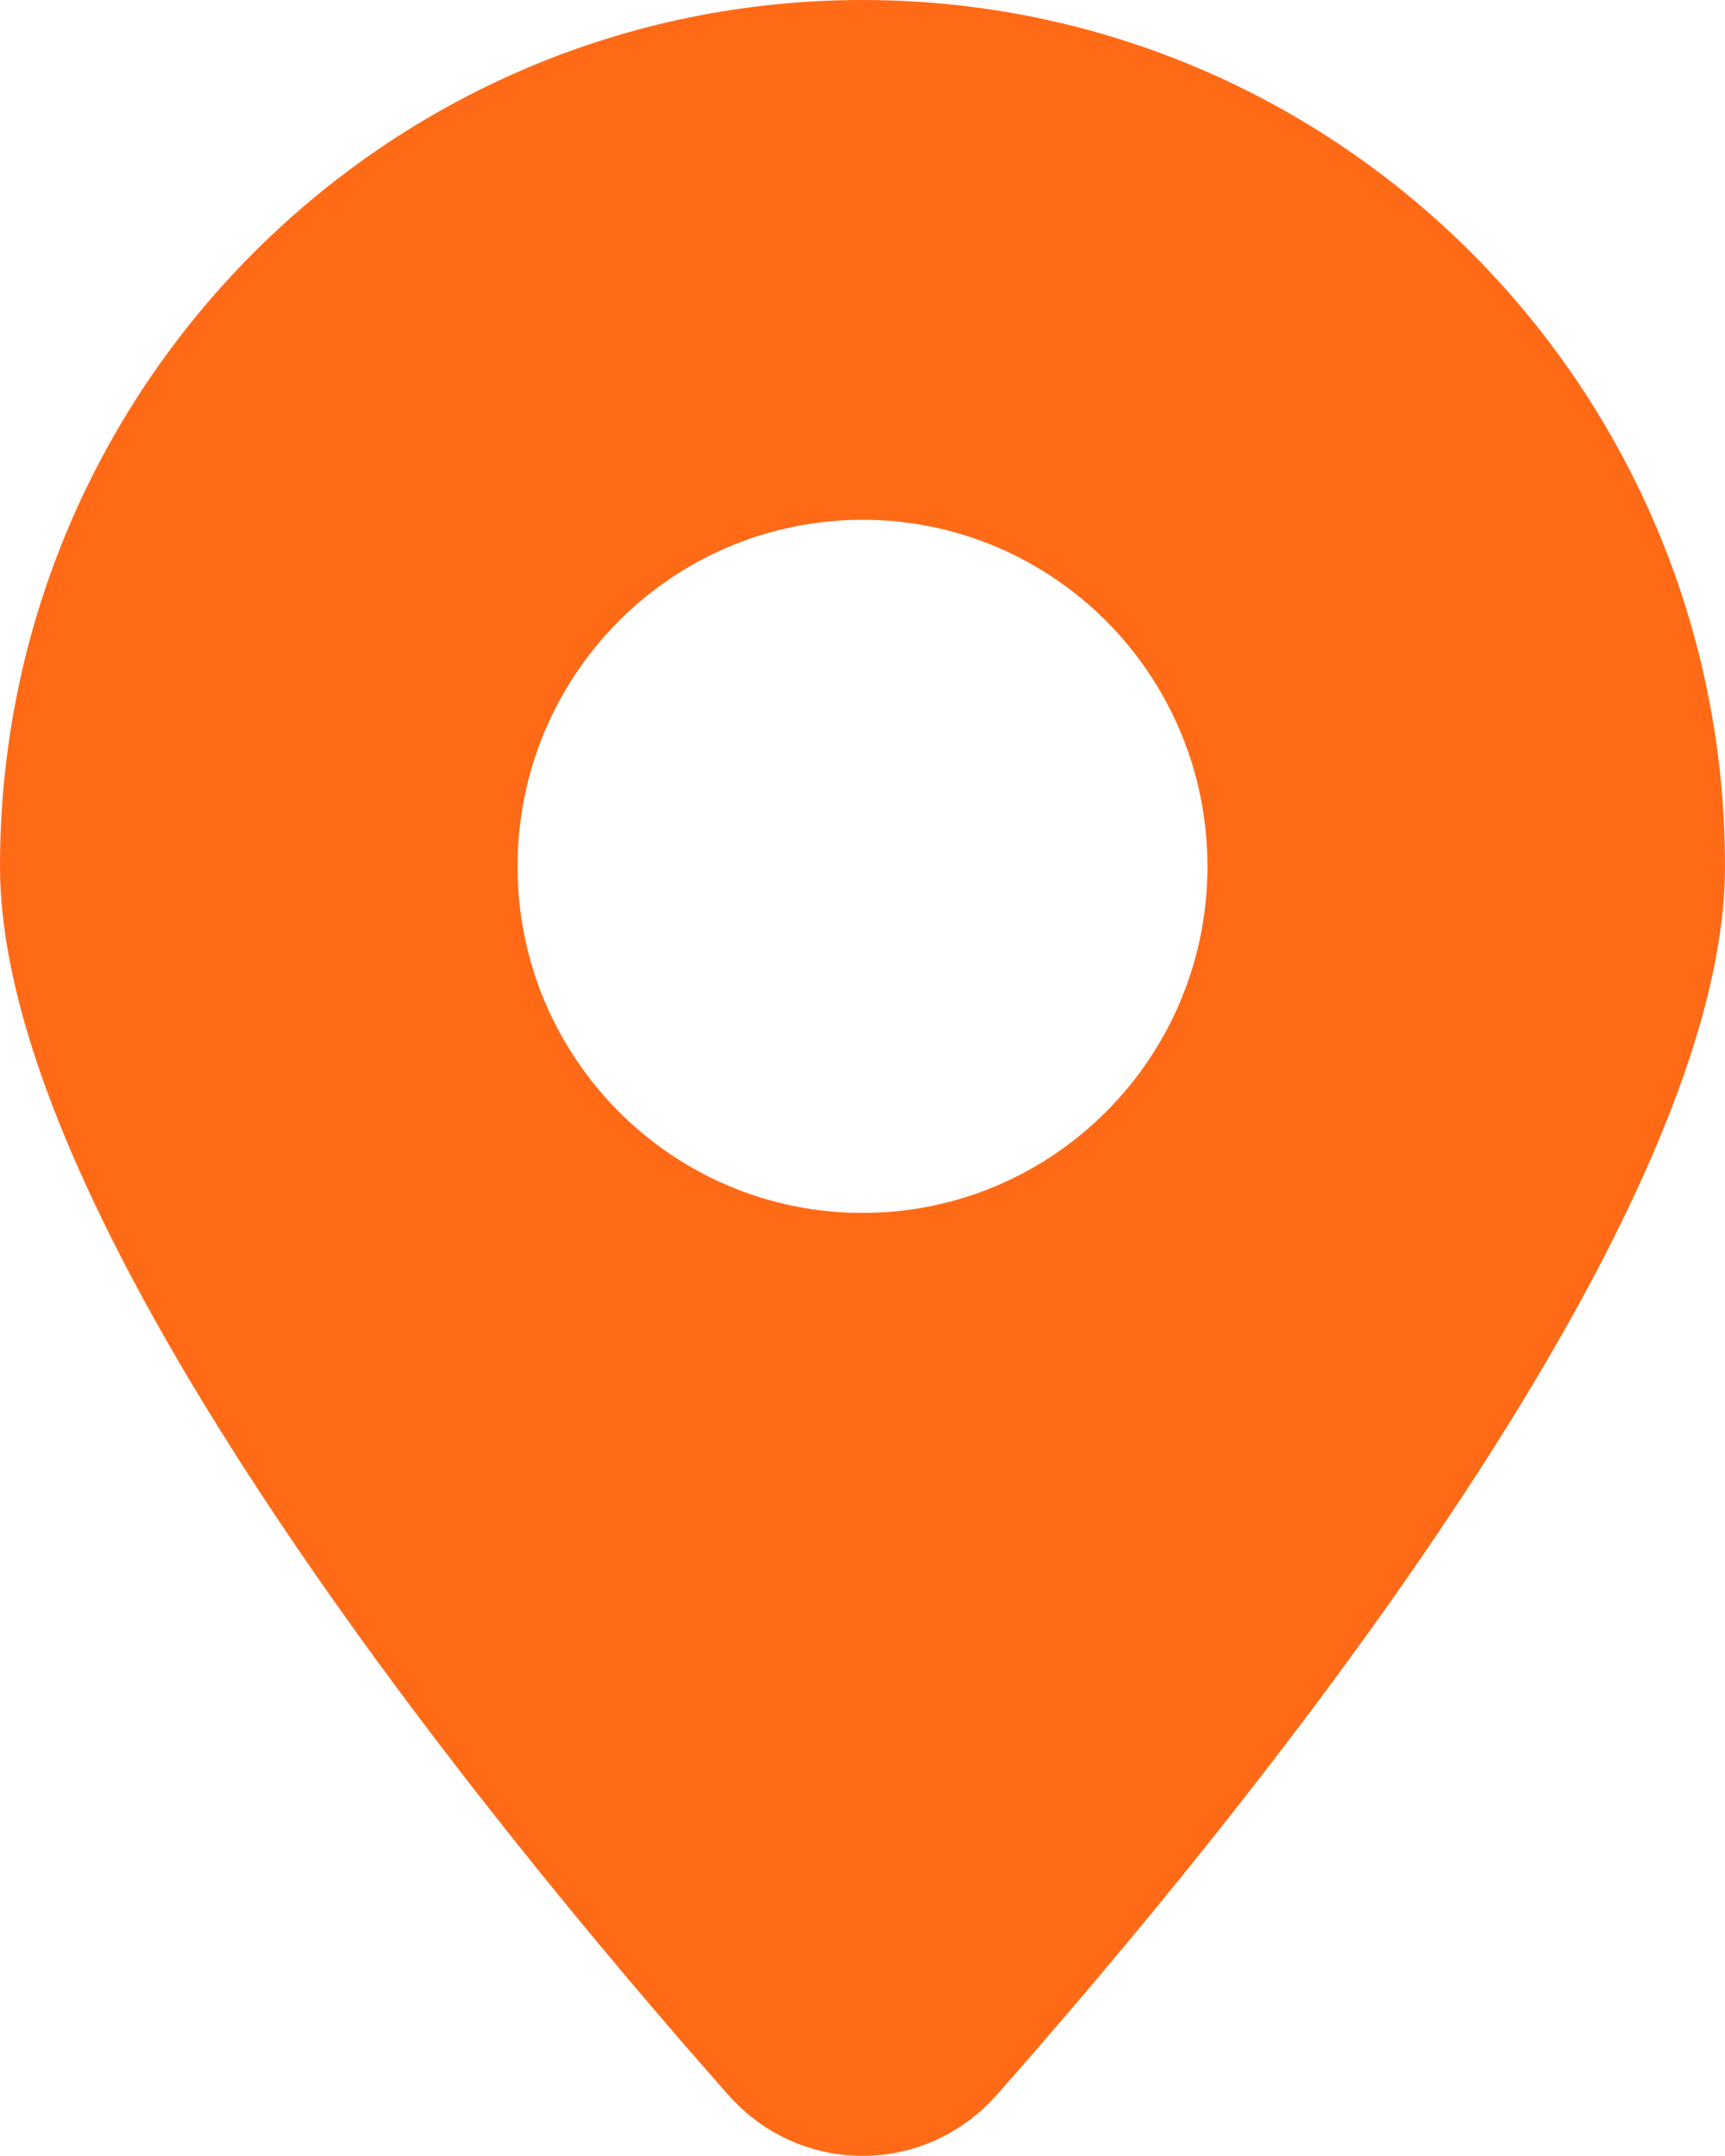 <svg viewBox="0 0 60.802 75.999" xmlns="http://www.w3.org/2000/svg"><path d="m30.401 0c16.79 0 30.401 13.673 30.401 30.542 0 12.657-17.117 33.623-25.664 43.301-2.54 2.873-6.934 2.873-9.474 0-8.547-9.678-25.664-30.645-25.664-43.301 0-16.87 13.61-30.542 30.401-30.542zm0 18.324c-6.716 0-12.159 5.469-12.159 12.218 0 6.746 5.443 12.215 12.159 12.215s12.159-5.469 12.159-12.215c0-6.749-5.443-12.218-12.159-12.218z" fill="#ff6a17" fill-rule="evenodd"/></svg>
